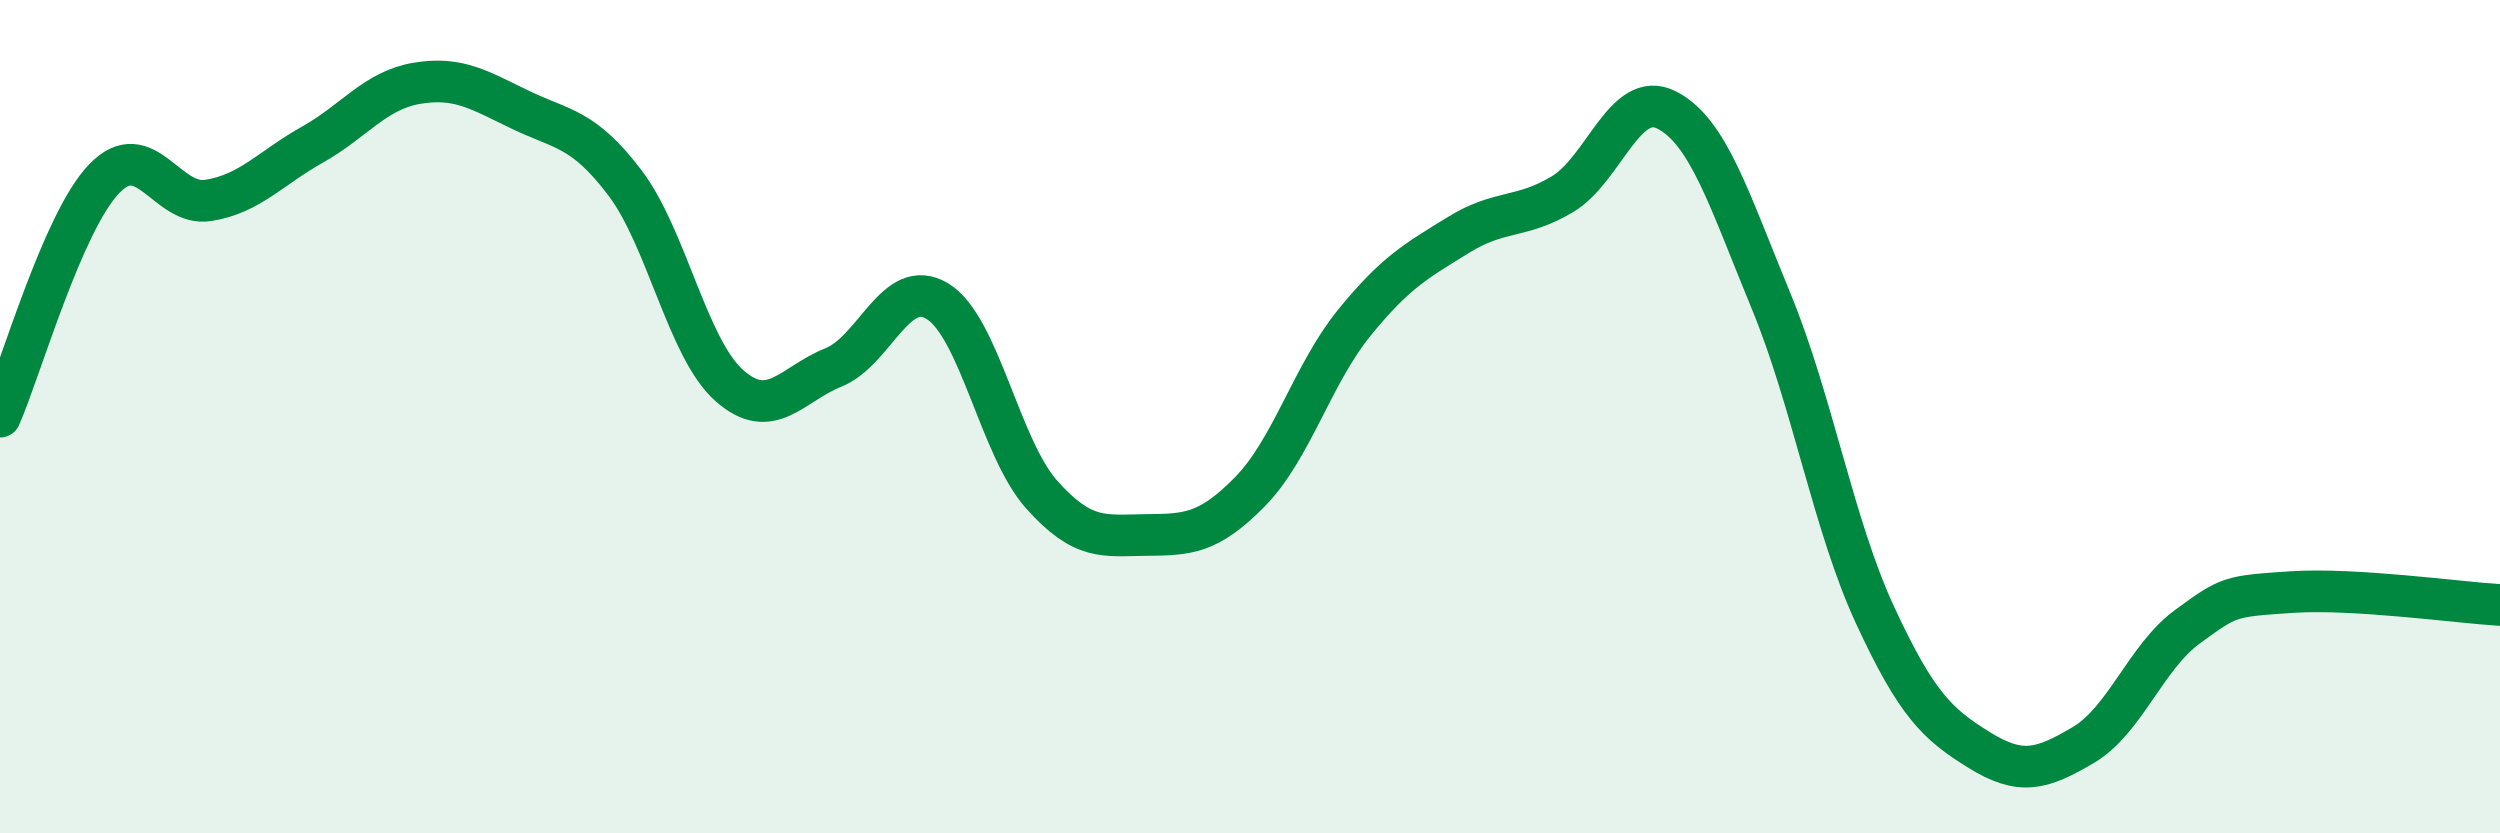
    <svg width="60" height="20" viewBox="0 0 60 20" xmlns="http://www.w3.org/2000/svg">
      <path
        d="M 0,10 C 0.5,8.86 1.5,5.33 2.5,4.29 C 3.5,3.25 4,4.97 5,4.81 C 6,4.65 6.5,4.03 7.5,3.47 C 8.5,2.91 9,2.17 10,2 C 11,1.83 11.5,2.16 12.5,2.64 C 13.5,3.12 14,3.07 15,4.39 C 16,5.71 16.5,8.36 17.5,9.25 C 18.5,10.14 19,9.22 20,8.82 C 21,8.42 21.5,6.62 22.5,7.23 C 23.5,7.84 24,10.75 25,11.87 C 26,12.99 26.5,12.85 27.5,12.84 C 28.5,12.83 29,12.82 30,11.8 C 31,10.78 31.5,8.98 32.5,7.75 C 33.5,6.52 34,6.26 35,5.64 C 36,5.02 36.5,5.26 37.5,4.66 C 38.5,4.06 39,2.13 40,2.64 C 41,3.15 41.5,4.79 42.5,7.21 C 43.5,9.63 44,12.6 45,14.76 C 46,16.92 46.5,17.38 47.5,18 C 48.5,18.62 49,18.47 50,17.88 C 51,17.29 51.5,15.77 52.5,15.04 C 53.5,14.31 53.5,14.31 55,14.21 C 56.5,14.11 59,14.46 60,14.52L60 20L0 20Z"
        fill="#008740"
        opacity="0.1"
        stroke-linecap="round"
        stroke-linejoin="round"
      />
      <path
        d="M 0,10 C 0.5,8.86 1.5,5.33 2.5,4.29 C 3.5,3.25 4,4.97 5,4.81 C 6,4.65 6.5,4.03 7.5,3.47 C 8.5,2.91 9,2.17 10,2 C 11,1.83 11.5,2.16 12.5,2.64 C 13.5,3.12 14,3.07 15,4.39 C 16,5.71 16.5,8.36 17.5,9.25 C 18.5,10.14 19,9.22 20,8.82 C 21,8.42 21.5,6.62 22.5,7.23 C 23.5,7.84 24,10.75 25,11.87 C 26,12.99 26.5,12.85 27.5,12.84 C 28.5,12.83 29,12.82 30,11.8 C 31,10.78 31.5,8.98 32.5,7.75 C 33.5,6.52 34,6.26 35,5.64 C 36,5.02 36.5,5.26 37.5,4.66 C 38.5,4.06 39,2.13 40,2.64 C 41,3.15 41.5,4.79 42.5,7.21 C 43.5,9.63 44,12.6 45,14.76 C 46,16.92 46.5,17.38 47.5,18 C 48.5,18.62 49,18.47 50,17.88 C 51,17.29 51.5,15.77 52.5,15.04 C 53.5,14.31 53.5,14.31 55,14.21 C 56.5,14.11 59,14.46 60,14.52"
        stroke="#008740"
        stroke-width="1"
        fill="none"
        stroke-linecap="round"
        stroke-linejoin="round"
      />
    </svg>
  